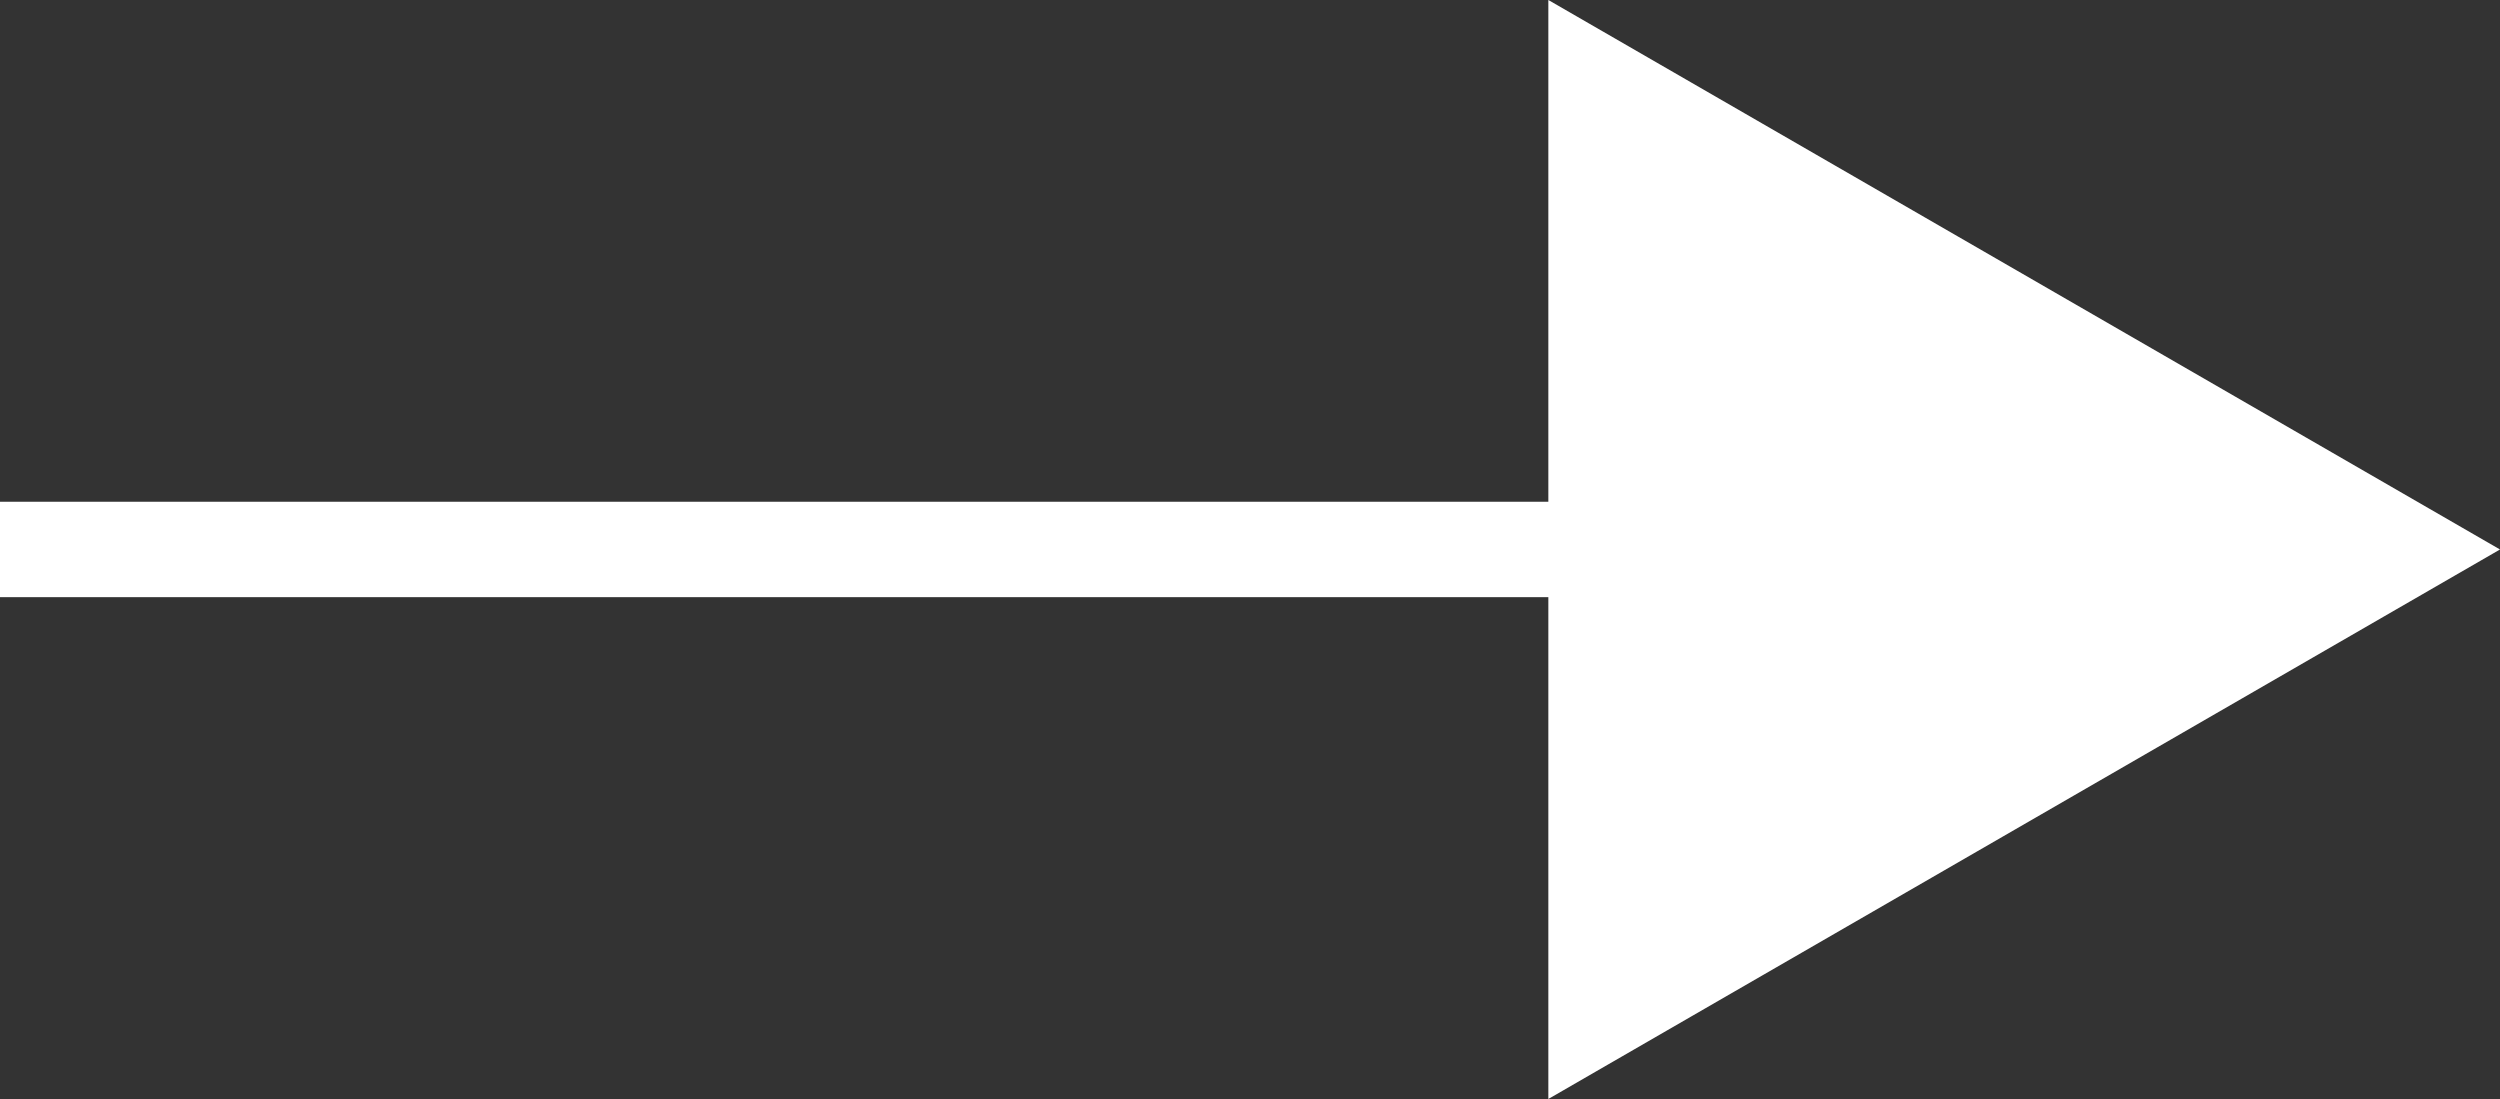 <svg xmlns="http://www.w3.org/2000/svg" xmlns:xlink="http://www.w3.org/1999/xlink" width="78.61" height="34.556" viewBox="0 0 78.61 34.556">
  <rect x="0" y="0" width="78.61" height="34.556" fill="#333333" stroke="none"/>
  <defs>
    <clipPath id="clip-path">
      <rect id="Rectangle_3" data-name="Rectangle 3" width="75.61" height="29.36" fill="rgba(0,0,0,0)" stroke="#fff" stroke-width="3"/>
    </clipPath>
  </defs>
  <g id="Group_5" data-name="Group 5" transform="translate(0 2.598)">
    <path id="Path_13" data-name="Path 13" d="M0,4.986H0Z" transform="translate(0 9.694)" fill="#606060" stroke="#fff" stroke-width="3"/>
    <g id="Group_4" data-name="Group 4" transform="translate(0 0)">
      <g id="Group_3" data-name="Group 3" clip-path="url(#clip-path)">
        <line id="Line_1" data-name="Line 1" x2="60.641" transform="translate(0 14.679)" fill="none" stroke="#fff" stroke-miterlimit="10" stroke-width="3"/>
      </g>
    </g>
    <path id="Path_14" data-name="Path 14" d="M27.612,0V29.36L53.036,14.68Z" transform="translate(22.574)" fill="#fff" stroke="#fff" stroke-width="3"/>
  </g>
</svg>
